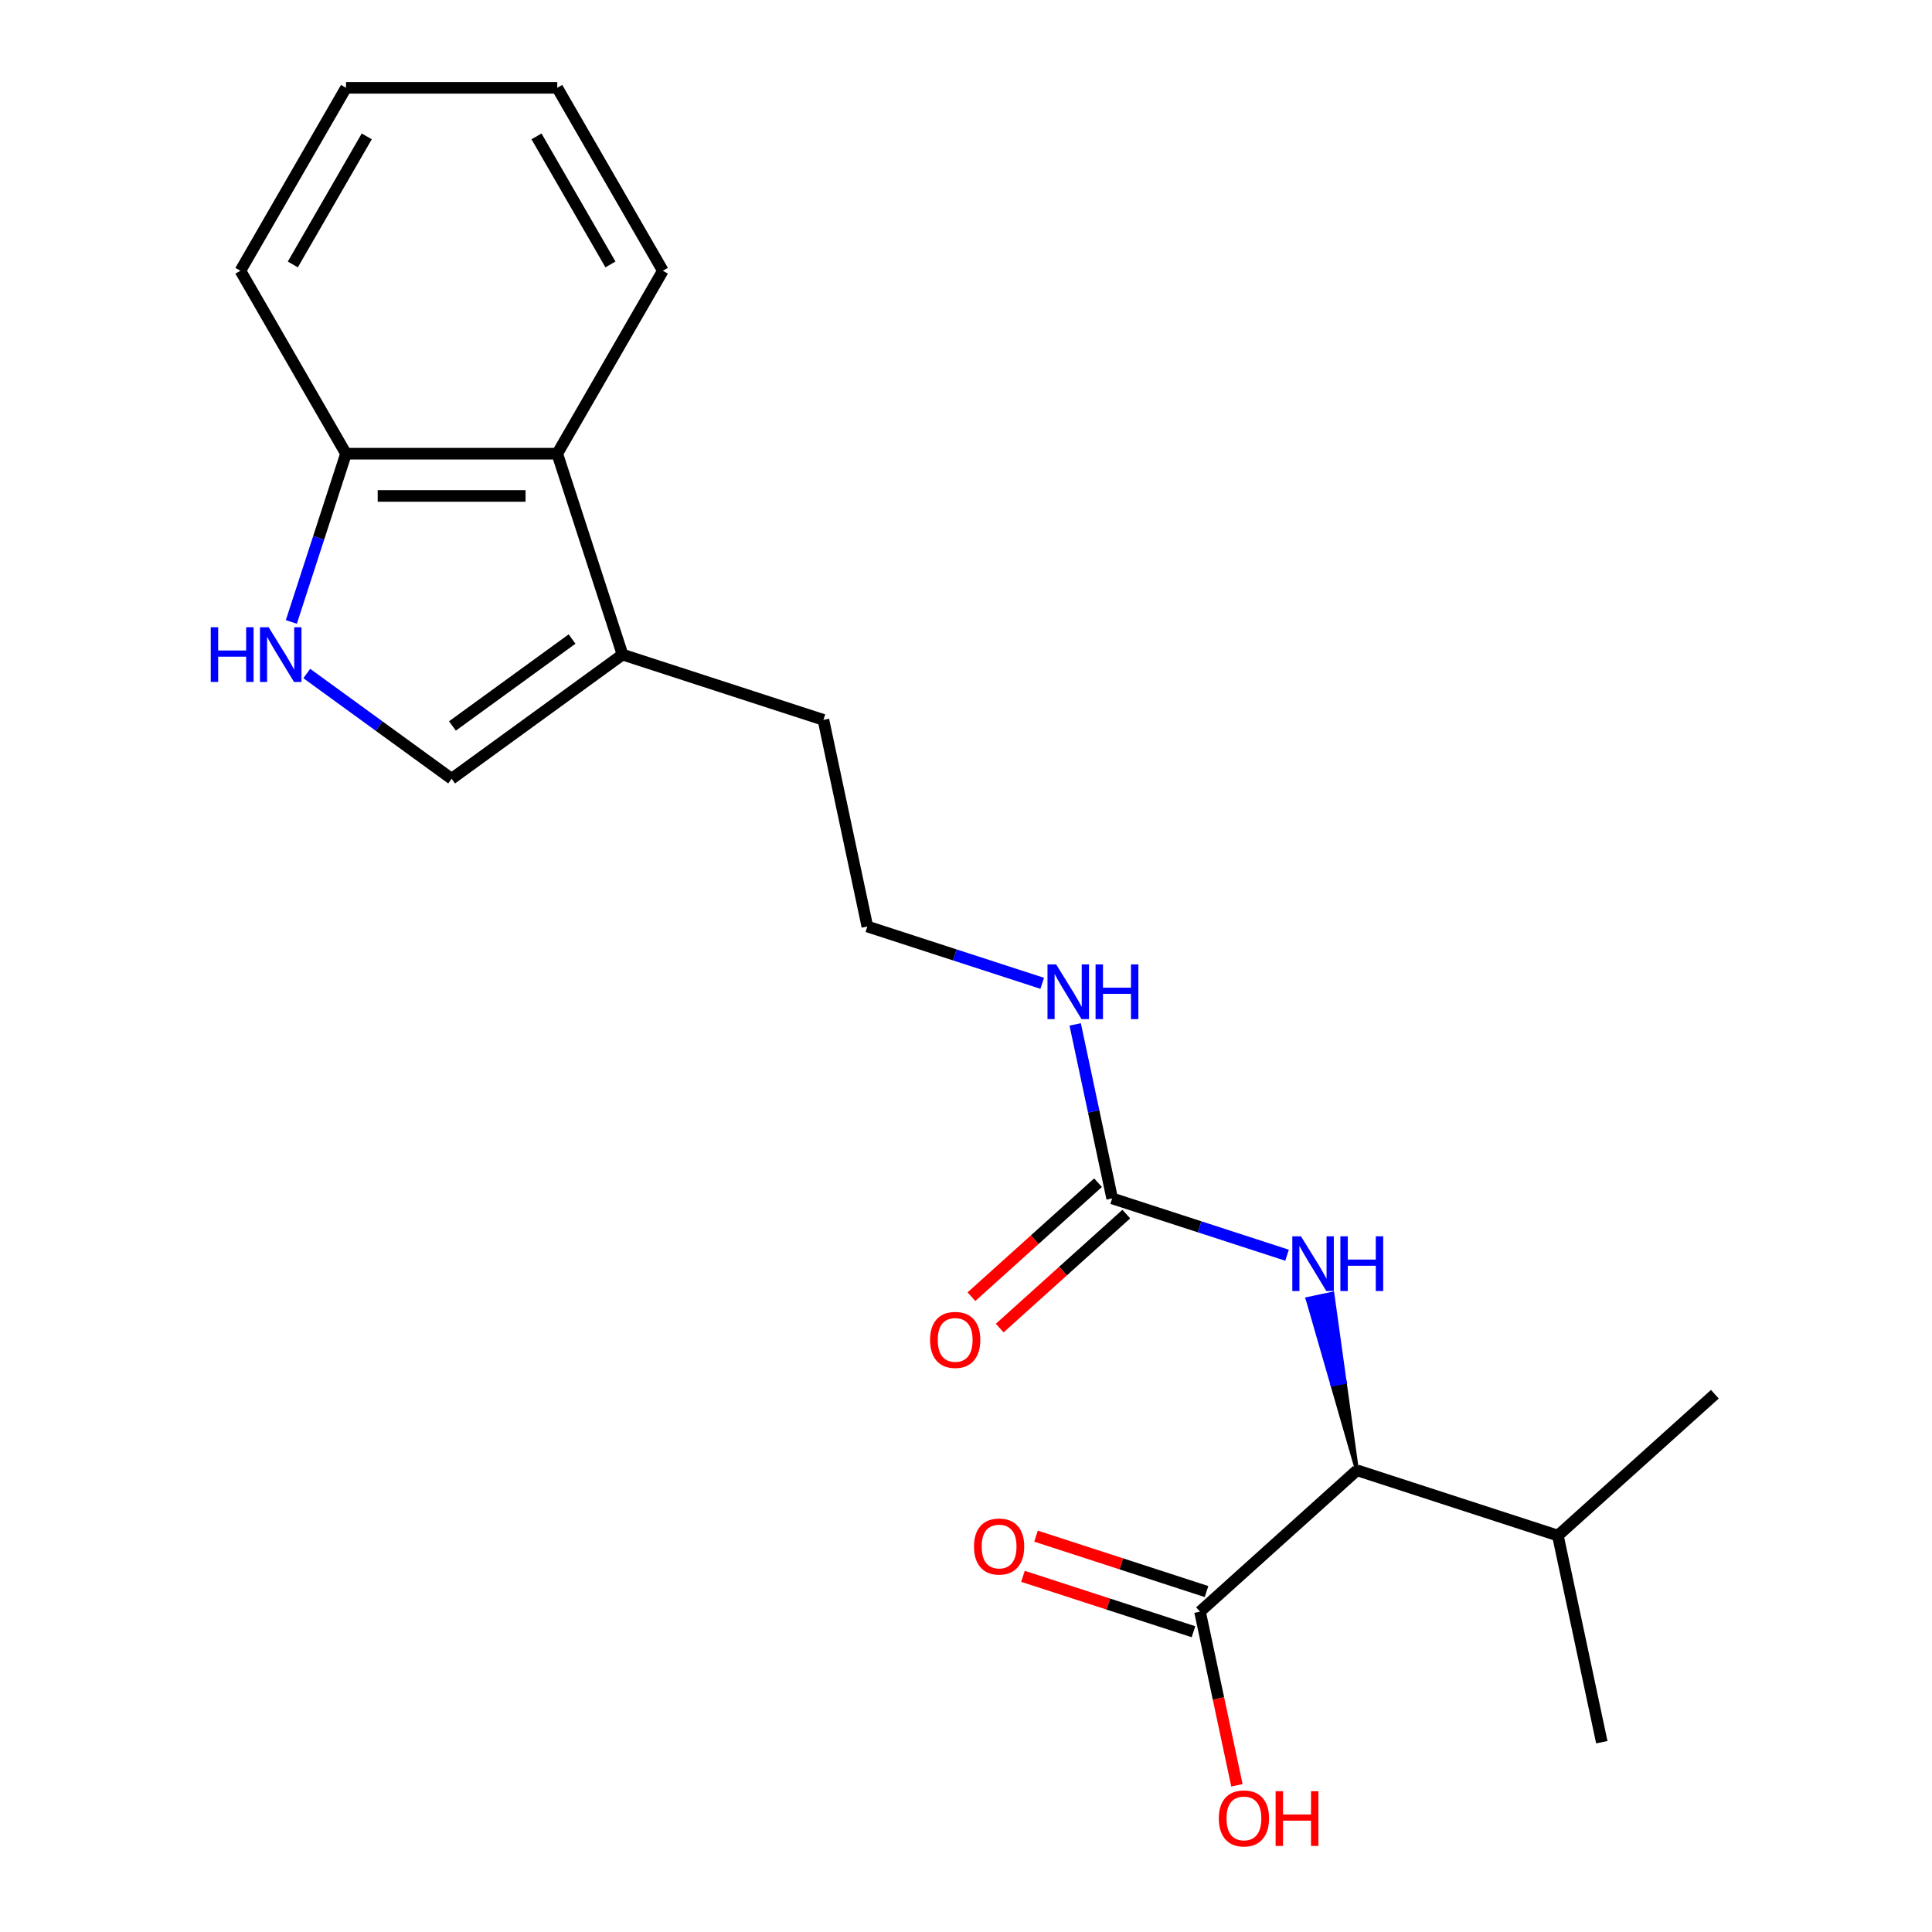 <?xml version='1.0' encoding='iso-8859-1'?>
<svg version='1.1' baseProfile='full'
              xmlns='http://www.w3.org/2000/svg'
                      xmlns:rdkit='http://www.rdkit.org/xml'
                      xmlns:xlink='http://www.w3.org/1999/xlink'
                  xml:space='preserve'
width='1000px' height='1000px' viewBox='0 0 1000 1000'>
<!-- END OF HEADER -->
<rect style='opacity:1.0;fill:#FFFFFF;stroke:none' width='1000' height='1000' x='0' y='0'> </rect>
<path class='bond-1' d='M 158.781,348.606 L 196.272,375.845' style='fill:none;fill-rule:evenodd;stroke:#0000FF;stroke-width:6px;stroke-linecap:butt;stroke-linejoin:miter;stroke-opacity:1' />
<path class='bond-1' d='M 196.272,375.845 L 233.763,403.084' style='fill:none;fill-rule:evenodd;stroke:#000000;stroke-width:6px;stroke-linecap:butt;stroke-linejoin:miter;stroke-opacity:1' />
<path class='bond-7' d='M 150.797,321.924 L 164.946,278.378' style='fill:none;fill-rule:evenodd;stroke:#0000FF;stroke-width:6px;stroke-linecap:butt;stroke-linejoin:miter;stroke-opacity:1' />
<path class='bond-7' d='M 164.946,278.378 L 179.095,234.832' style='fill:none;fill-rule:evenodd;stroke:#000000;stroke-width:6px;stroke-linecap:butt;stroke-linejoin:miter;stroke-opacity:1' />
<path class='bond-0' d='M 575.655,620.287 L 566.084,575.26' style='fill:none;fill-rule:evenodd;stroke:#000000;stroke-width:6px;stroke-linecap:butt;stroke-linejoin:miter;stroke-opacity:1' />
<path class='bond-0' d='M 566.084,575.26 L 556.514,530.233' style='fill:none;fill-rule:evenodd;stroke:#0000FF;stroke-width:6px;stroke-linecap:butt;stroke-linejoin:miter;stroke-opacity:1' />
<path class='bond-2' d='M 575.655,620.287 L 620.911,634.992' style='fill:none;fill-rule:evenodd;stroke:#000000;stroke-width:6px;stroke-linecap:butt;stroke-linejoin:miter;stroke-opacity:1' />
<path class='bond-2' d='M 620.911,634.992 L 666.167,649.696' style='fill:none;fill-rule:evenodd;stroke:#0000FF;stroke-width:6px;stroke-linecap:butt;stroke-linejoin:miter;stroke-opacity:1' />
<path class='bond-8' d='M 568.339,612.162 L 535.579,641.659' style='fill:none;fill-rule:evenodd;stroke:#000000;stroke-width:6px;stroke-linecap:butt;stroke-linejoin:miter;stroke-opacity:1' />
<path class='bond-8' d='M 535.579,641.659 L 502.819,671.156' style='fill:none;fill-rule:evenodd;stroke:#FF0000;stroke-width:6px;stroke-linecap:butt;stroke-linejoin:miter;stroke-opacity:1' />
<path class='bond-8' d='M 582.971,628.412 L 550.211,657.909' style='fill:none;fill-rule:evenodd;stroke:#000000;stroke-width:6px;stroke-linecap:butt;stroke-linejoin:miter;stroke-opacity:1' />
<path class='bond-8' d='M 550.211,657.909 L 517.451,687.407' style='fill:none;fill-rule:evenodd;stroke:#FF0000;stroke-width:6px;stroke-linecap:butt;stroke-linejoin:miter;stroke-opacity:1' />
<path class='bond-3' d='M 233.763,403.084 L 322.219,338.817' style='fill:none;fill-rule:evenodd;stroke:#000000;stroke-width:6px;stroke-linecap:butt;stroke-linejoin:miter;stroke-opacity:1' />
<path class='bond-3' d='M 234.178,375.753 L 296.097,330.766' style='fill:none;fill-rule:evenodd;stroke:#000000;stroke-width:6px;stroke-linecap:butt;stroke-linejoin:miter;stroke-opacity:1' />
<path class='bond-4' d='M 702.373,761.022 L 696.011,715.313 L 689.594,716.676 Z' style='fill:#000000;fill-rule:evenodd;fill-opacity:1;stroke:#000000;stroke-width:2px;stroke-linecap:butt;stroke-linejoin:miter;stroke-opacity:1;' />
<path class='bond-4' d='M 696.011,715.313 L 676.815,672.331 L 689.649,669.603 Z' style='fill:#0000FF;fill-rule:evenodd;fill-opacity:1;stroke:#0000FF;stroke-width:2px;stroke-linecap:butt;stroke-linejoin:miter;stroke-opacity:1;' />
<path class='bond-4' d='M 696.011,715.313 L 689.594,716.676 L 676.815,672.331 Z' style='fill:#0000FF;fill-rule:evenodd;fill-opacity:1;stroke:#0000FF;stroke-width:2px;stroke-linecap:butt;stroke-linejoin:miter;stroke-opacity:1;' />
<path class='bond-14' d='M 322.219,338.817 L 426.205,372.604' style='fill:none;fill-rule:evenodd;stroke:#000000;stroke-width:6px;stroke-linecap:butt;stroke-linejoin:miter;stroke-opacity:1' />
<path class='bond-21' d='M 322.219,338.817 L 288.432,234.832' style='fill:none;fill-rule:evenodd;stroke:#000000;stroke-width:6px;stroke-linecap:butt;stroke-linejoin:miter;stroke-opacity:1' />
<path class='bond-5' d='M 702.373,761.022 L 621.12,834.182' style='fill:none;fill-rule:evenodd;stroke:#000000;stroke-width:6px;stroke-linecap:butt;stroke-linejoin:miter;stroke-opacity:1' />
<path class='bond-11' d='M 702.373,761.022 L 806.359,794.809' style='fill:none;fill-rule:evenodd;stroke:#000000;stroke-width:6px;stroke-linecap:butt;stroke-linejoin:miter;stroke-opacity:1' />
<path class='bond-9' d='M 624.499,823.784 L 580.373,809.446' style='fill:none;fill-rule:evenodd;stroke:#000000;stroke-width:6px;stroke-linecap:butt;stroke-linejoin:miter;stroke-opacity:1' />
<path class='bond-9' d='M 580.373,809.446 L 536.247,795.109' style='fill:none;fill-rule:evenodd;stroke:#FF0000;stroke-width:6px;stroke-linecap:butt;stroke-linejoin:miter;stroke-opacity:1' />
<path class='bond-9' d='M 617.741,844.581 L 573.615,830.244' style='fill:none;fill-rule:evenodd;stroke:#000000;stroke-width:6px;stroke-linecap:butt;stroke-linejoin:miter;stroke-opacity:1' />
<path class='bond-9' d='M 573.615,830.244 L 529.489,815.906' style='fill:none;fill-rule:evenodd;stroke:#FF0000;stroke-width:6px;stroke-linecap:butt;stroke-linejoin:miter;stroke-opacity:1' />
<path class='bond-12' d='M 621.12,834.182 L 630.674,879.13' style='fill:none;fill-rule:evenodd;stroke:#000000;stroke-width:6px;stroke-linecap:butt;stroke-linejoin:miter;stroke-opacity:1' />
<path class='bond-12' d='M 630.674,879.13 L 640.228,924.077' style='fill:none;fill-rule:evenodd;stroke:#FF0000;stroke-width:6px;stroke-linecap:butt;stroke-linejoin:miter;stroke-opacity:1' />
<path class='bond-6' d='M 288.432,234.832 L 179.095,234.832' style='fill:none;fill-rule:evenodd;stroke:#000000;stroke-width:6px;stroke-linecap:butt;stroke-linejoin:miter;stroke-opacity:1' />
<path class='bond-6' d='M 272.031,256.699 L 195.496,256.699' style='fill:none;fill-rule:evenodd;stroke:#000000;stroke-width:6px;stroke-linecap:butt;stroke-linejoin:miter;stroke-opacity:1' />
<path class='bond-15' d='M 288.432,234.832 L 343.1,140.143' style='fill:none;fill-rule:evenodd;stroke:#000000;stroke-width:6px;stroke-linecap:butt;stroke-linejoin:miter;stroke-opacity:1' />
<path class='bond-16' d='M 179.095,234.832 L 124.426,140.143' style='fill:none;fill-rule:evenodd;stroke:#000000;stroke-width:6px;stroke-linecap:butt;stroke-linejoin:miter;stroke-opacity:1' />
<path class='bond-10' d='M 539.449,508.961 L 494.193,494.257' style='fill:none;fill-rule:evenodd;stroke:#0000FF;stroke-width:6px;stroke-linecap:butt;stroke-linejoin:miter;stroke-opacity:1' />
<path class='bond-10' d='M 494.193,494.257 L 448.937,479.552' style='fill:none;fill-rule:evenodd;stroke:#000000;stroke-width:6px;stroke-linecap:butt;stroke-linejoin:miter;stroke-opacity:1' />
<path class='bond-17' d='M 806.359,794.809 L 829.091,901.756' style='fill:none;fill-rule:evenodd;stroke:#000000;stroke-width:6px;stroke-linecap:butt;stroke-linejoin:miter;stroke-opacity:1' />
<path class='bond-18' d='M 806.359,794.809 L 887.612,721.648' style='fill:none;fill-rule:evenodd;stroke:#000000;stroke-width:6px;stroke-linecap:butt;stroke-linejoin:miter;stroke-opacity:1' />
<path class='bond-13' d='M 448.937,479.552 L 426.205,372.604' style='fill:none;fill-rule:evenodd;stroke:#000000;stroke-width:6px;stroke-linecap:butt;stroke-linejoin:miter;stroke-opacity:1' />
<path class='bond-22' d='M 343.1,140.143 L 288.432,45.455' style='fill:none;fill-rule:evenodd;stroke:#000000;stroke-width:6px;stroke-linecap:butt;stroke-linejoin:miter;stroke-opacity:1' />
<path class='bond-22' d='M 315.962,136.874 L 277.695,70.591' style='fill:none;fill-rule:evenodd;stroke:#000000;stroke-width:6px;stroke-linecap:butt;stroke-linejoin:miter;stroke-opacity:1' />
<path class='bond-20' d='M 124.426,140.143 L 179.095,45.455' style='fill:none;fill-rule:evenodd;stroke:#000000;stroke-width:6px;stroke-linecap:butt;stroke-linejoin:miter;stroke-opacity:1' />
<path class='bond-20' d='M 151.564,136.874 L 189.832,70.591' style='fill:none;fill-rule:evenodd;stroke:#000000;stroke-width:6px;stroke-linecap:butt;stroke-linejoin:miter;stroke-opacity:1' />
<path class='bond-19' d='M 288.432,45.455 L 179.095,45.455' style='fill:none;fill-rule:evenodd;stroke:#000000;stroke-width:6px;stroke-linecap:butt;stroke-linejoin:miter;stroke-opacity:1' />
<path  class='atom-0' d='M 109.088 324.657
L 112.928 324.657
L 112.928 336.697
L 127.408 336.697
L 127.408 324.657
L 131.248 324.657
L 131.248 352.977
L 127.408 352.977
L 127.408 339.897
L 112.928 339.897
L 112.928 352.977
L 109.088 352.977
L 109.088 324.657
' fill='#0000FF'/>
<path  class='atom-0' d='M 139.048 324.657
L 148.328 339.657
Q 149.248 341.137, 150.728 343.817
Q 152.208 346.497, 152.288 346.657
L 152.288 324.657
L 156.048 324.657
L 156.048 352.977
L 152.168 352.977
L 142.208 336.577
Q 141.048 334.657, 139.808 332.457
Q 138.608 330.257, 138.248 329.577
L 138.248 352.977
L 134.568 352.977
L 134.568 324.657
L 139.048 324.657
' fill='#0000FF'/>
<path  class='atom-3' d='M 673.381 639.914
L 682.661 654.914
Q 683.581 656.394, 685.061 659.074
Q 686.541 661.754, 686.621 661.914
L 686.621 639.914
L 690.381 639.914
L 690.381 668.234
L 686.501 668.234
L 676.541 651.834
Q 675.381 649.914, 674.141 647.714
Q 672.941 645.514, 672.581 644.834
L 672.581 668.234
L 668.901 668.234
L 668.901 639.914
L 673.381 639.914
' fill='#0000FF'/>
<path  class='atom-3' d='M 693.781 639.914
L 697.621 639.914
L 697.621 651.954
L 712.101 651.954
L 712.101 639.914
L 715.941 639.914
L 715.941 668.234
L 712.101 668.234
L 712.101 655.154
L 697.621 655.154
L 697.621 668.234
L 693.781 668.234
L 693.781 639.914
' fill='#0000FF'/>
<path  class='atom-9' d='M 481.402 693.528
Q 481.402 686.728, 484.762 682.928
Q 488.122 679.128, 494.402 679.128
Q 500.682 679.128, 504.042 682.928
Q 507.402 686.728, 507.402 693.528
Q 507.402 700.408, 504.002 704.328
Q 500.602 708.208, 494.402 708.208
Q 488.162 708.208, 484.762 704.328
Q 481.402 700.448, 481.402 693.528
M 494.402 705.008
Q 498.722 705.008, 501.042 702.128
Q 503.402 699.208, 503.402 693.528
Q 503.402 687.968, 501.042 685.168
Q 498.722 682.328, 494.402 682.328
Q 490.082 682.328, 487.722 685.128
Q 485.402 687.928, 485.402 693.528
Q 485.402 699.248, 487.722 702.128
Q 490.082 705.008, 494.402 705.008
' fill='#FF0000'/>
<path  class='atom-10' d='M 504.134 800.475
Q 504.134 793.675, 507.494 789.875
Q 510.854 786.075, 517.134 786.075
Q 523.414 786.075, 526.774 789.875
Q 530.134 793.675, 530.134 800.475
Q 530.134 807.355, 526.734 811.275
Q 523.334 815.155, 517.134 815.155
Q 510.894 815.155, 507.494 811.275
Q 504.134 807.395, 504.134 800.475
M 517.134 811.955
Q 521.454 811.955, 523.774 809.075
Q 526.134 806.155, 526.134 800.475
Q 526.134 794.915, 523.774 792.115
Q 521.454 789.275, 517.134 789.275
Q 512.814 789.275, 510.454 792.075
Q 508.134 794.875, 508.134 800.475
Q 508.134 806.195, 510.454 809.075
Q 512.814 811.955, 517.134 811.955
' fill='#FF0000'/>
<path  class='atom-11' d='M 546.663 499.179
L 555.943 514.179
Q 556.863 515.659, 558.343 518.339
Q 559.823 521.019, 559.903 521.179
L 559.903 499.179
L 563.663 499.179
L 563.663 527.499
L 559.783 527.499
L 549.823 511.099
Q 548.663 509.179, 547.423 506.979
Q 546.223 504.779, 545.863 504.099
L 545.863 527.499
L 542.183 527.499
L 542.183 499.179
L 546.663 499.179
' fill='#0000FF'/>
<path  class='atom-11' d='M 567.063 499.179
L 570.903 499.179
L 570.903 511.219
L 585.383 511.219
L 585.383 499.179
L 589.223 499.179
L 589.223 527.499
L 585.383 527.499
L 585.383 514.419
L 570.903 514.419
L 570.903 527.499
L 567.063 527.499
L 567.063 499.179
' fill='#0000FF'/>
<path  class='atom-13' d='M 630.853 941.21
Q 630.853 934.41, 634.213 930.61
Q 637.573 926.81, 643.853 926.81
Q 650.133 926.81, 653.493 930.61
Q 656.853 934.41, 656.853 941.21
Q 656.853 948.09, 653.453 952.01
Q 650.053 955.89, 643.853 955.89
Q 637.613 955.89, 634.213 952.01
Q 630.853 948.13, 630.853 941.21
M 643.853 952.69
Q 648.173 952.69, 650.493 949.81
Q 652.853 946.89, 652.853 941.21
Q 652.853 935.65, 650.493 932.85
Q 648.173 930.01, 643.853 930.01
Q 639.533 930.01, 637.173 932.81
Q 634.853 935.61, 634.853 941.21
Q 634.853 946.93, 637.173 949.81
Q 639.533 952.69, 643.853 952.69
' fill='#FF0000'/>
<path  class='atom-13' d='M 660.253 927.13
L 664.093 927.13
L 664.093 939.17
L 678.573 939.17
L 678.573 927.13
L 682.413 927.13
L 682.413 955.45
L 678.573 955.45
L 678.573 942.37
L 664.093 942.37
L 664.093 955.45
L 660.253 955.45
L 660.253 927.13
' fill='#FF0000'/>
</svg>
